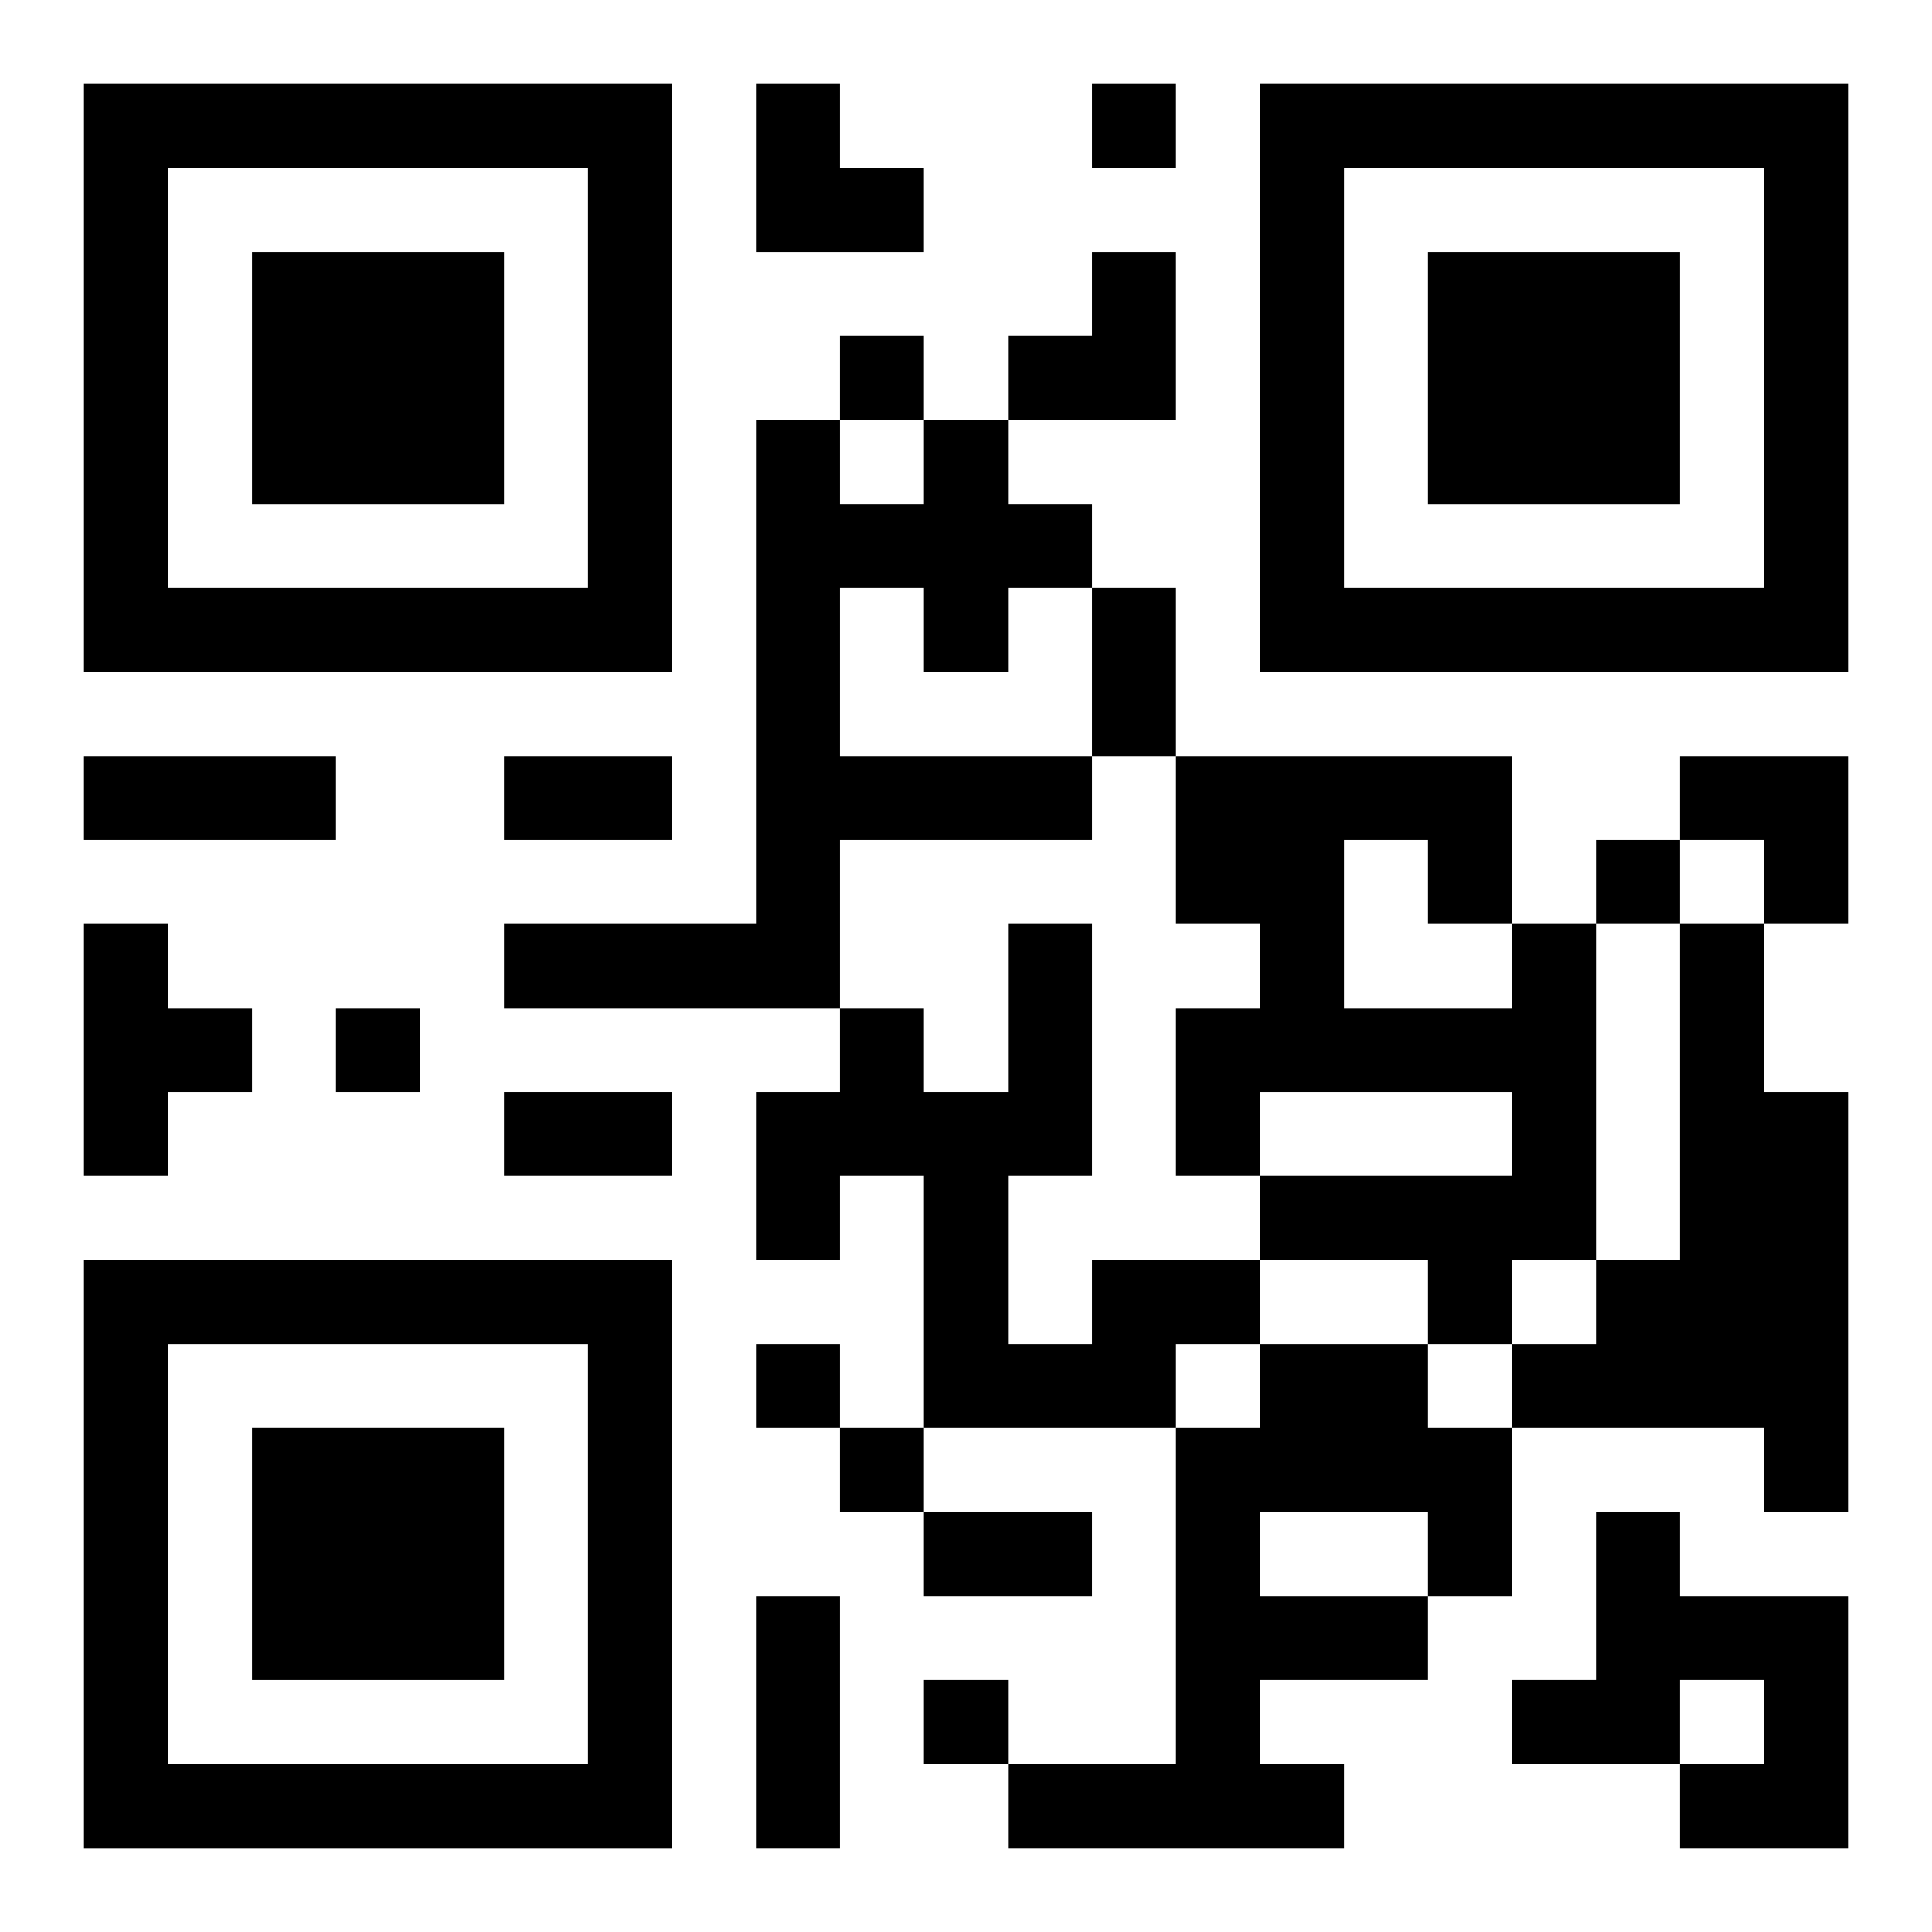 <?xml version="1.0" encoding="UTF-8"?>
<svg width="250" height="250" baseProfile="full" version="1.1" viewBox="-1 -1 23 23" xmlns="http://www.w3.org/2000/svg" xmlns:xlink="http://www.w3.org/1999/xlink"><symbol id="a"><path d="m0 7v7h7v-7h-7zm1 1h5v5h-5v-5zm1 1v3h3v-3h-3z"/></symbol><use y="-7" xlink:href="#a"/><use y="7" xlink:href="#a"/><use x="14" y="-7" xlink:href="#a"/><path d="m10 4h1v1h1v1h-1v1h-1v-1h-1v2h3v1h-3v2h-4v-1h3v-6h1v1h1v-1m-10 6h1v1h1v1h-1v1h-1v-3m17 0h1v4h-1v1h-1v-1h-2v-1h3v-1h-3v1h-1v-2h1v-1h-1v-2h4v2m-2-1v2h2v-1h-1v-1h-1m4 1h1v2h1v5h-1v-1h-3v-1h1v-1h1v-4m-7 4h2v1h-1v1h-3v-3h-1v1h-1v-2h1v-1h1v1h1v-2h1v3h-1v2h1v-1m2 1h2v1h1v2h-1v1h-2v1h1v1h-4v-1h2v-4h1v-1m0 2v1h2v-1h-2m4 0h1v1h2v3h-2v-1h1v-1h-1v1h-2v-1h1v-2m-6-17v1h1v-1h-1m-3 3v1h1v-1h-1m9 6v1h1v-1h-1m-15 2v1h1v-1h-1m5 4v1h1v-1h-1m1 1v1h1v-1h-1m1 3v1h1v-1h-1m2-13h1v2h-1v-2m-12 2h3v1h-3v-1m5 0h2v1h-2v-1m0 4h2v1h-2v-1m5 5h2v1h-2v-1m-2 1h1v3h-1v-3m0-18h1v1h1v1h-2zm3 2m1 0h1v2h-2v-1h1zm7 6h2v2h-1v-1h-1z"/></svg>
